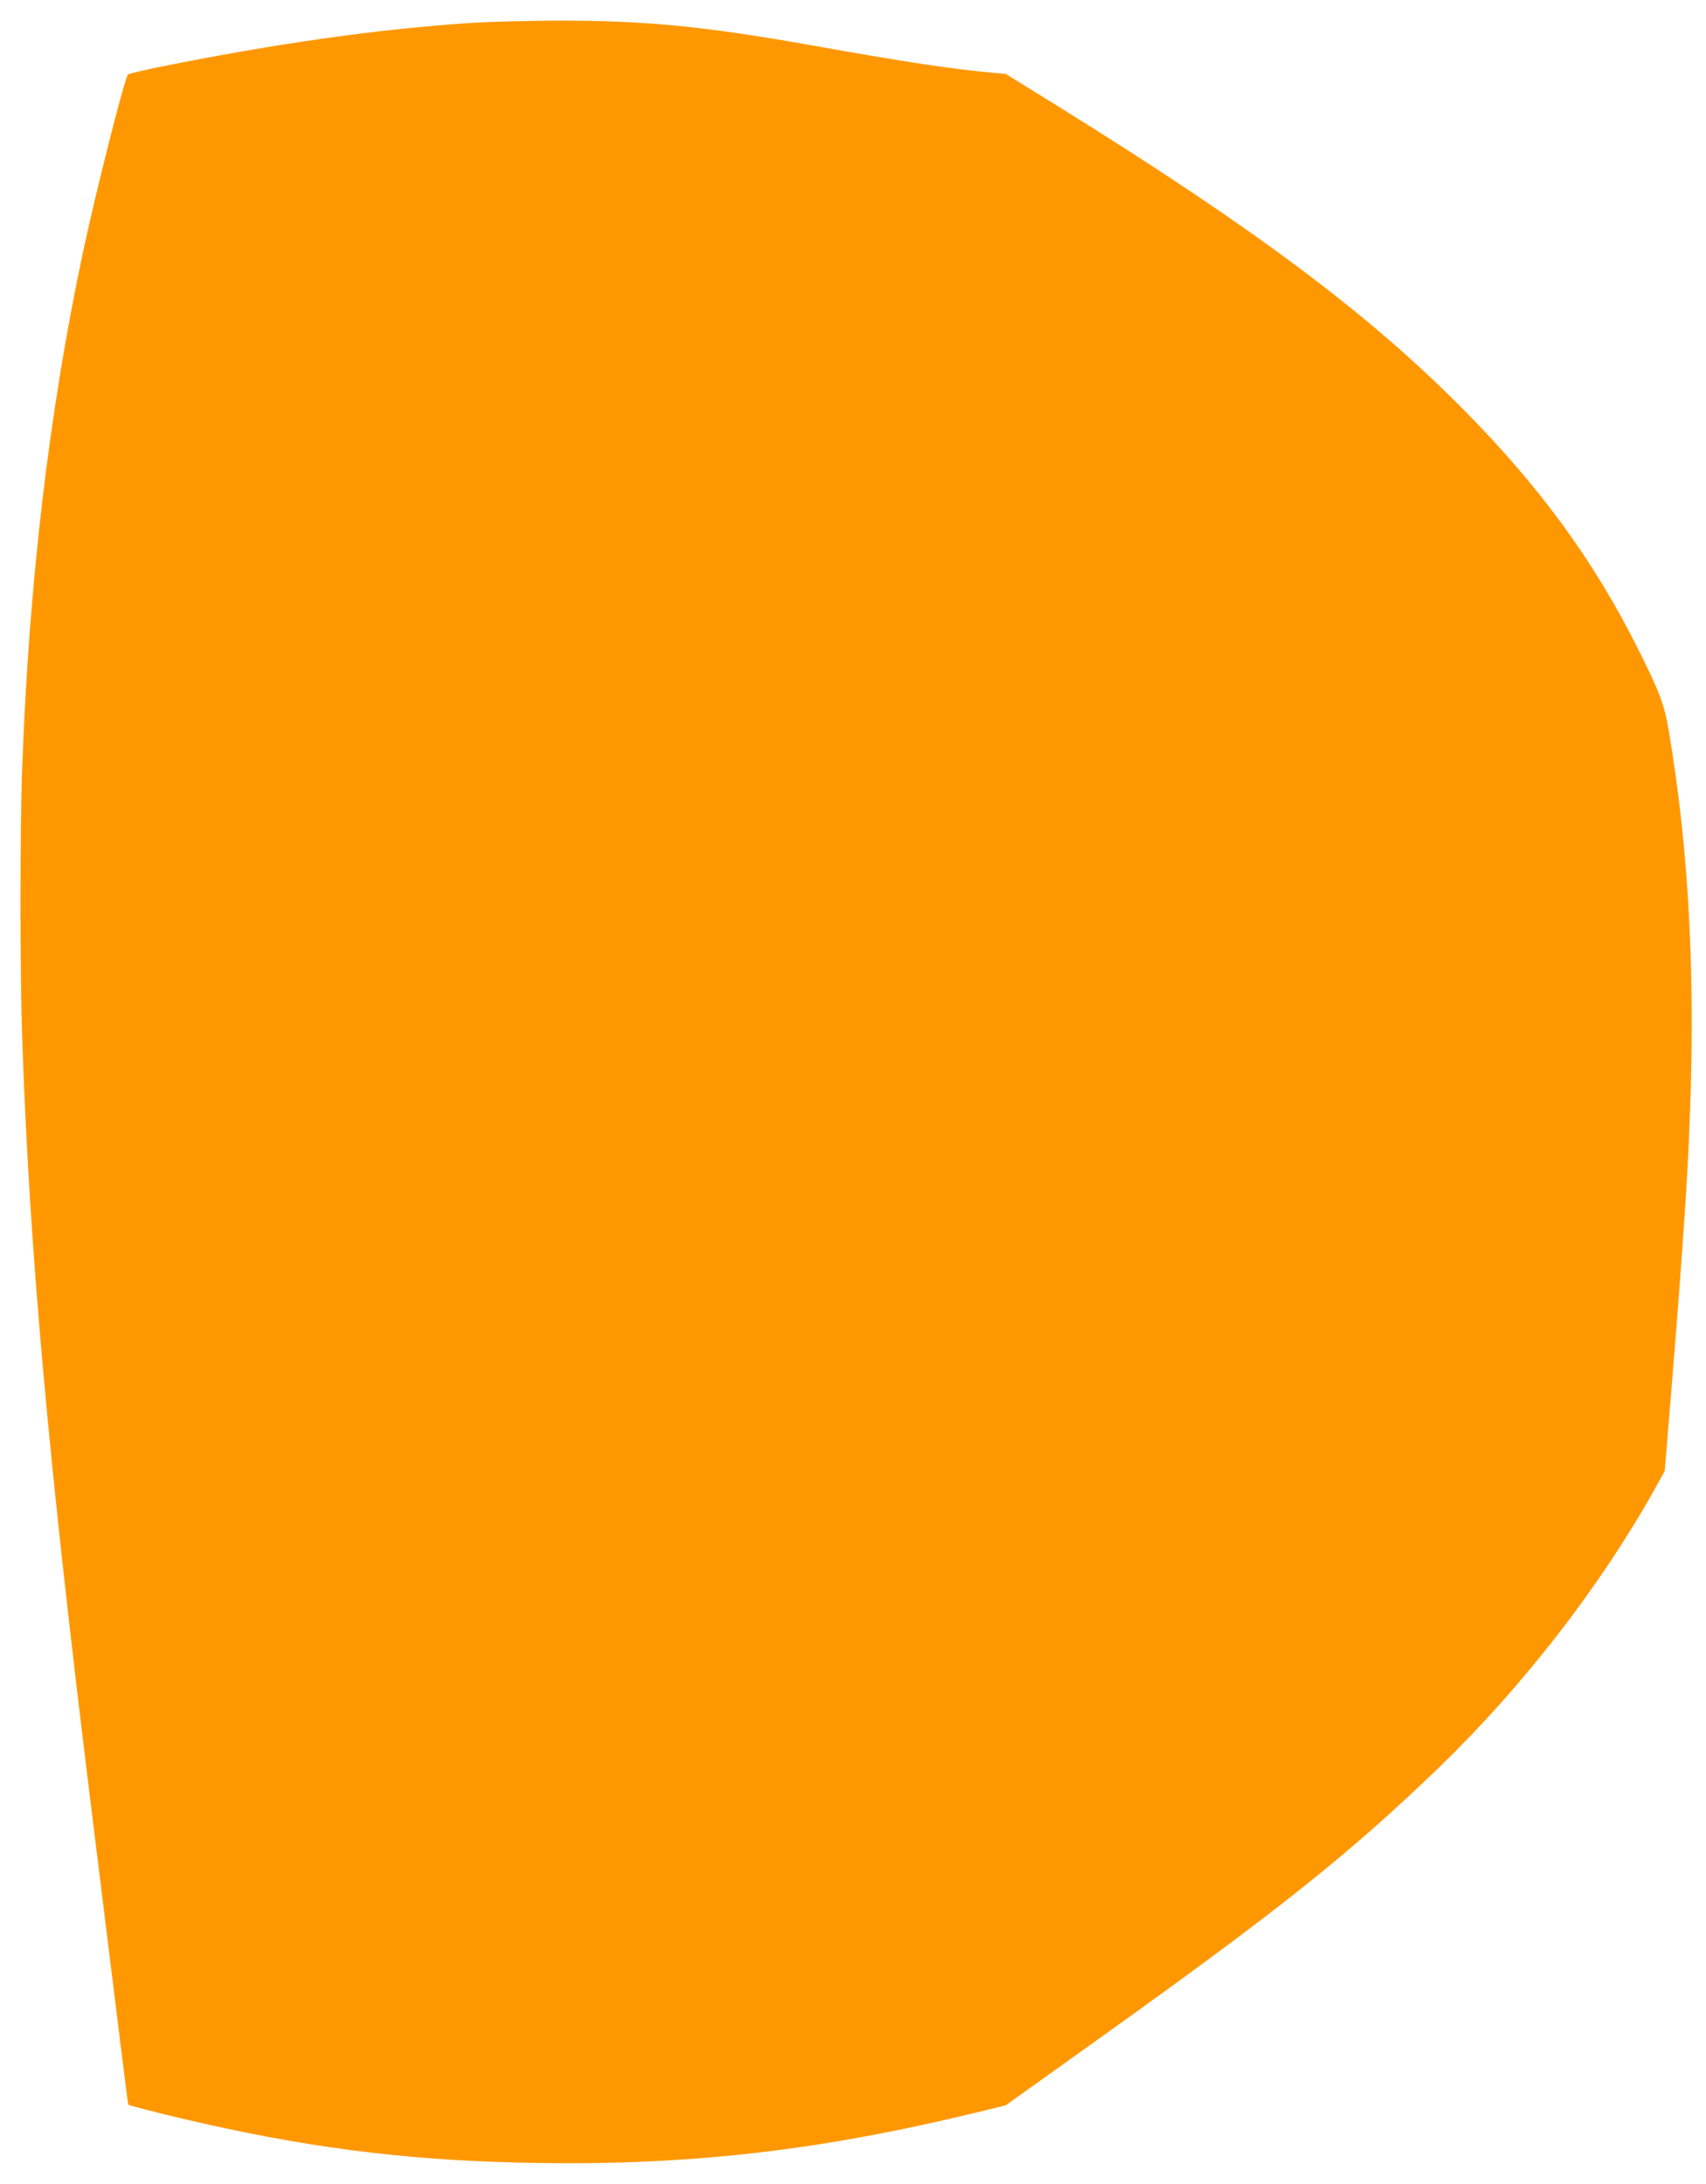 <?xml version="1.0" standalone="no"?>
<!DOCTYPE svg PUBLIC "-//W3C//DTD SVG 20010904//EN"
 "http://www.w3.org/TR/2001/REC-SVG-20010904/DTD/svg10.dtd">
<svg version="1.0" xmlns="http://www.w3.org/2000/svg"
 width="1000pt" height="1280pt" viewBox="0 0 1000 1280"
 preserveAspectRatio="xMidYMid meet">
<g transform="translate(0,1280) scale(0.1,-0.1)"
fill="#ff9800" stroke="none">
<path d="M2750 12665 c-546 -37 -1130 -120 -1804 -255 -103 -21 -192 -42 -196
-47 -20 -22 -188 -686 -264 -1043 -199 -938 -316 -1932 -356 -3023 -13 -354
-13 -1206 0 -1577 42 -1238 151 -2454 395 -4435 187 -1518 225 -1818 227
-1820 7 -7 297 -79 456 -114 680 -152 1251 -218 1958 -228 887 -13 1645 75
2544 293 l185 45 540 386 c1072 766 1480 1092 2008 1602 485 470 935 1051
1251 1614 l64 116 16 194 c73 877 110 1393 125 1727 43 927 6 1679 -115 2404
-28 168 -52 233 -184 496 -258 516 -581 957 -1032 1410 -555 559 -1216 1052
-2358 1762 l-315 195 -80 7 c-233 21 -508 62 -1055 160 -637 113 -980 146
-1500 145 -179 -1 -408 -7 -510 -14z"/>
</g>
</svg>

